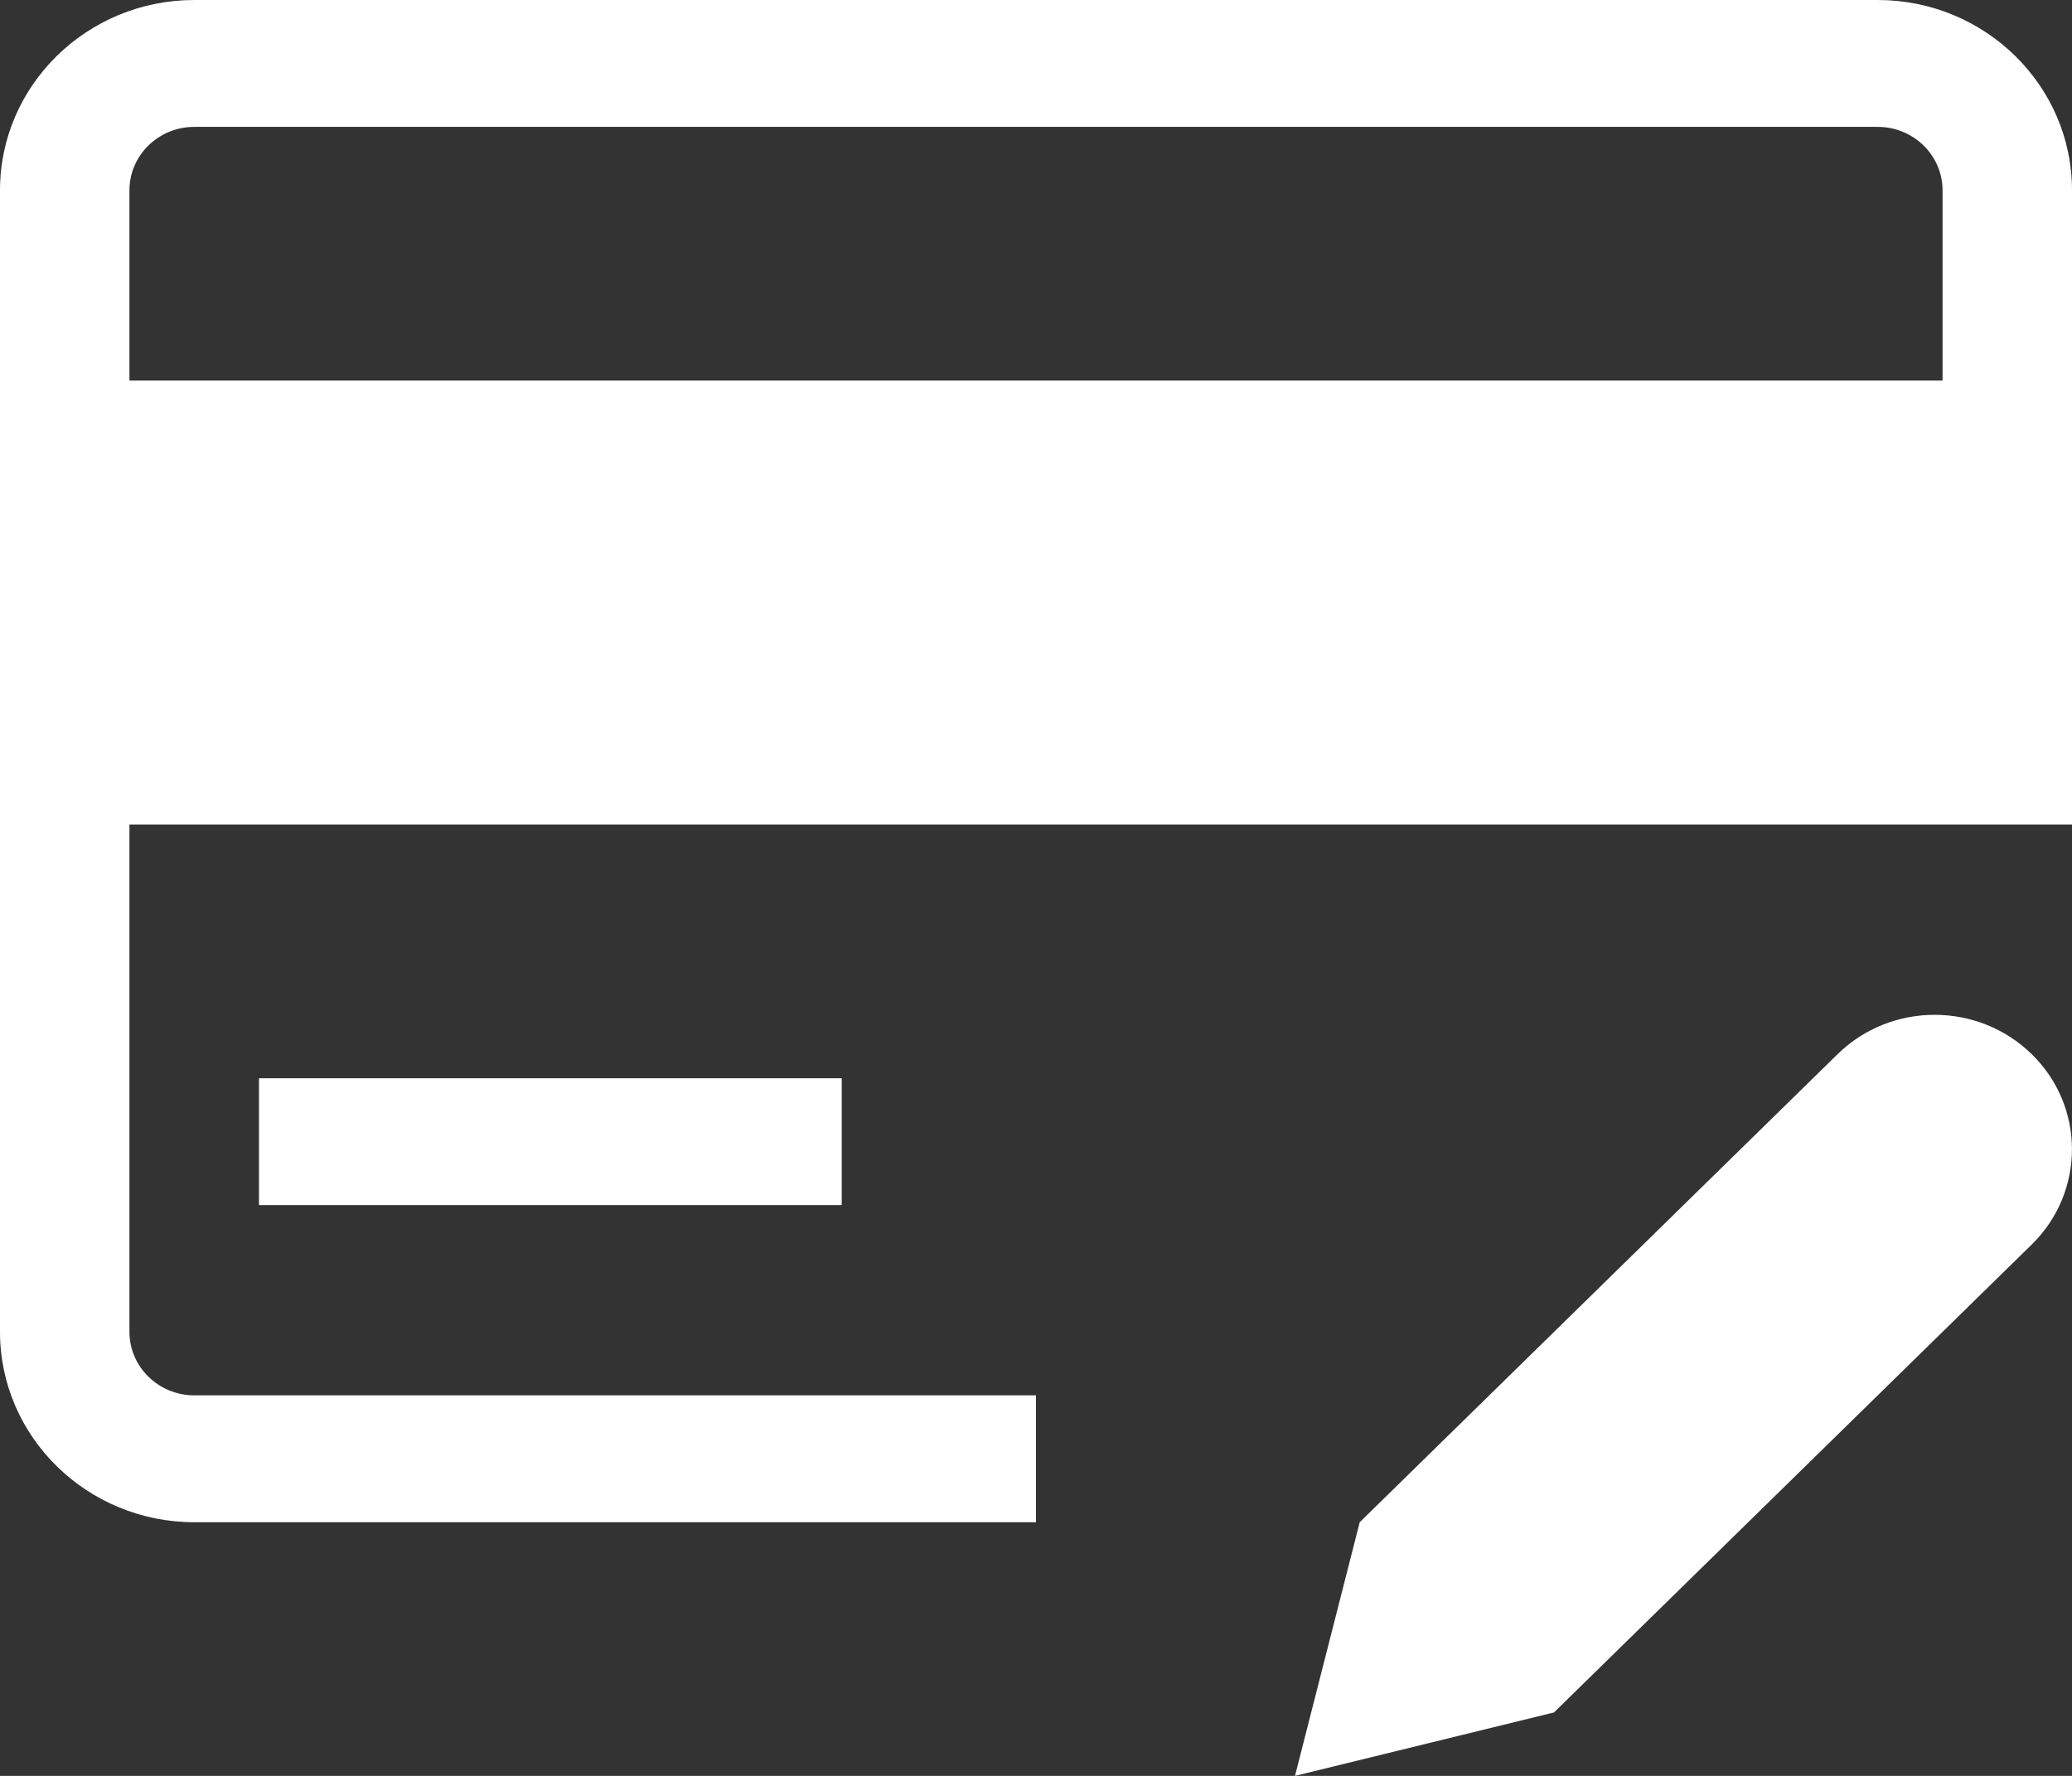 <?xml version="1.0" encoding="UTF-8"?>
<svg width="21px" height="18px" viewBox="0 0 21 18" version="1.1" xmlns="http://www.w3.org/2000/svg" xmlns:xlink="http://www.w3.org/1999/xlink">
    <rect x="0" y="0" width="21" height="18" fill="#333333" stroke="none"/>
    <!-- Generator: Sketch 46.2 (44496) - http://www.bohemiancoding.com/sketch -->
    <title>card-edit</title>
    <desc>Created with Sketch.</desc>
    <defs></defs>
    <g id="Page-1" stroke="none" stroke-width="1" fill="none" fill-rule="evenodd">
        <g id="hamburger-menu-2" transform="translate(-45, -260)" fill-rule="nonzero" fill="#FFFFFF">
            <g id="card-edit" transform="translate(45, 260)">
                <path d="M19.031,0 L1.969,0 C0.883,0 0,0.865 0,1.929 L0,13.5 C0,14.563 0.883,15.429 1.969,15.429 L10.5,15.429 L10.5,14.143 L1.969,14.143 C1.607,14.143 1.312,13.854 1.312,13.5 L1.312,8.357 L21,8.357 L21,1.929 C21,0.865 20.117,0 19.031,0 Z M1.969,1.286 L19.031,1.286 C19.393,1.286 19.688,1.574 19.688,1.929 L19.688,3.857 L1.312,3.857 L1.312,1.929 C1.312,1.574 1.607,1.286 1.969,1.286 Z" id="Shape"></path>
                <rect id="Rectangle-path" x="2.625" y="10.929" width="5.906" height="1.286"></rect>
                <path d="M18.624,10.685 L13.781,15.429 L13.125,18 L15.75,17.357 L20.592,12.614 C21.133,12.084 21.138,11.219 20.592,10.685 C20.048,10.153 19.167,10.153 18.624,10.685 Z" id="Shape"></path>
            </g>
        </g>
    </g>
</svg>